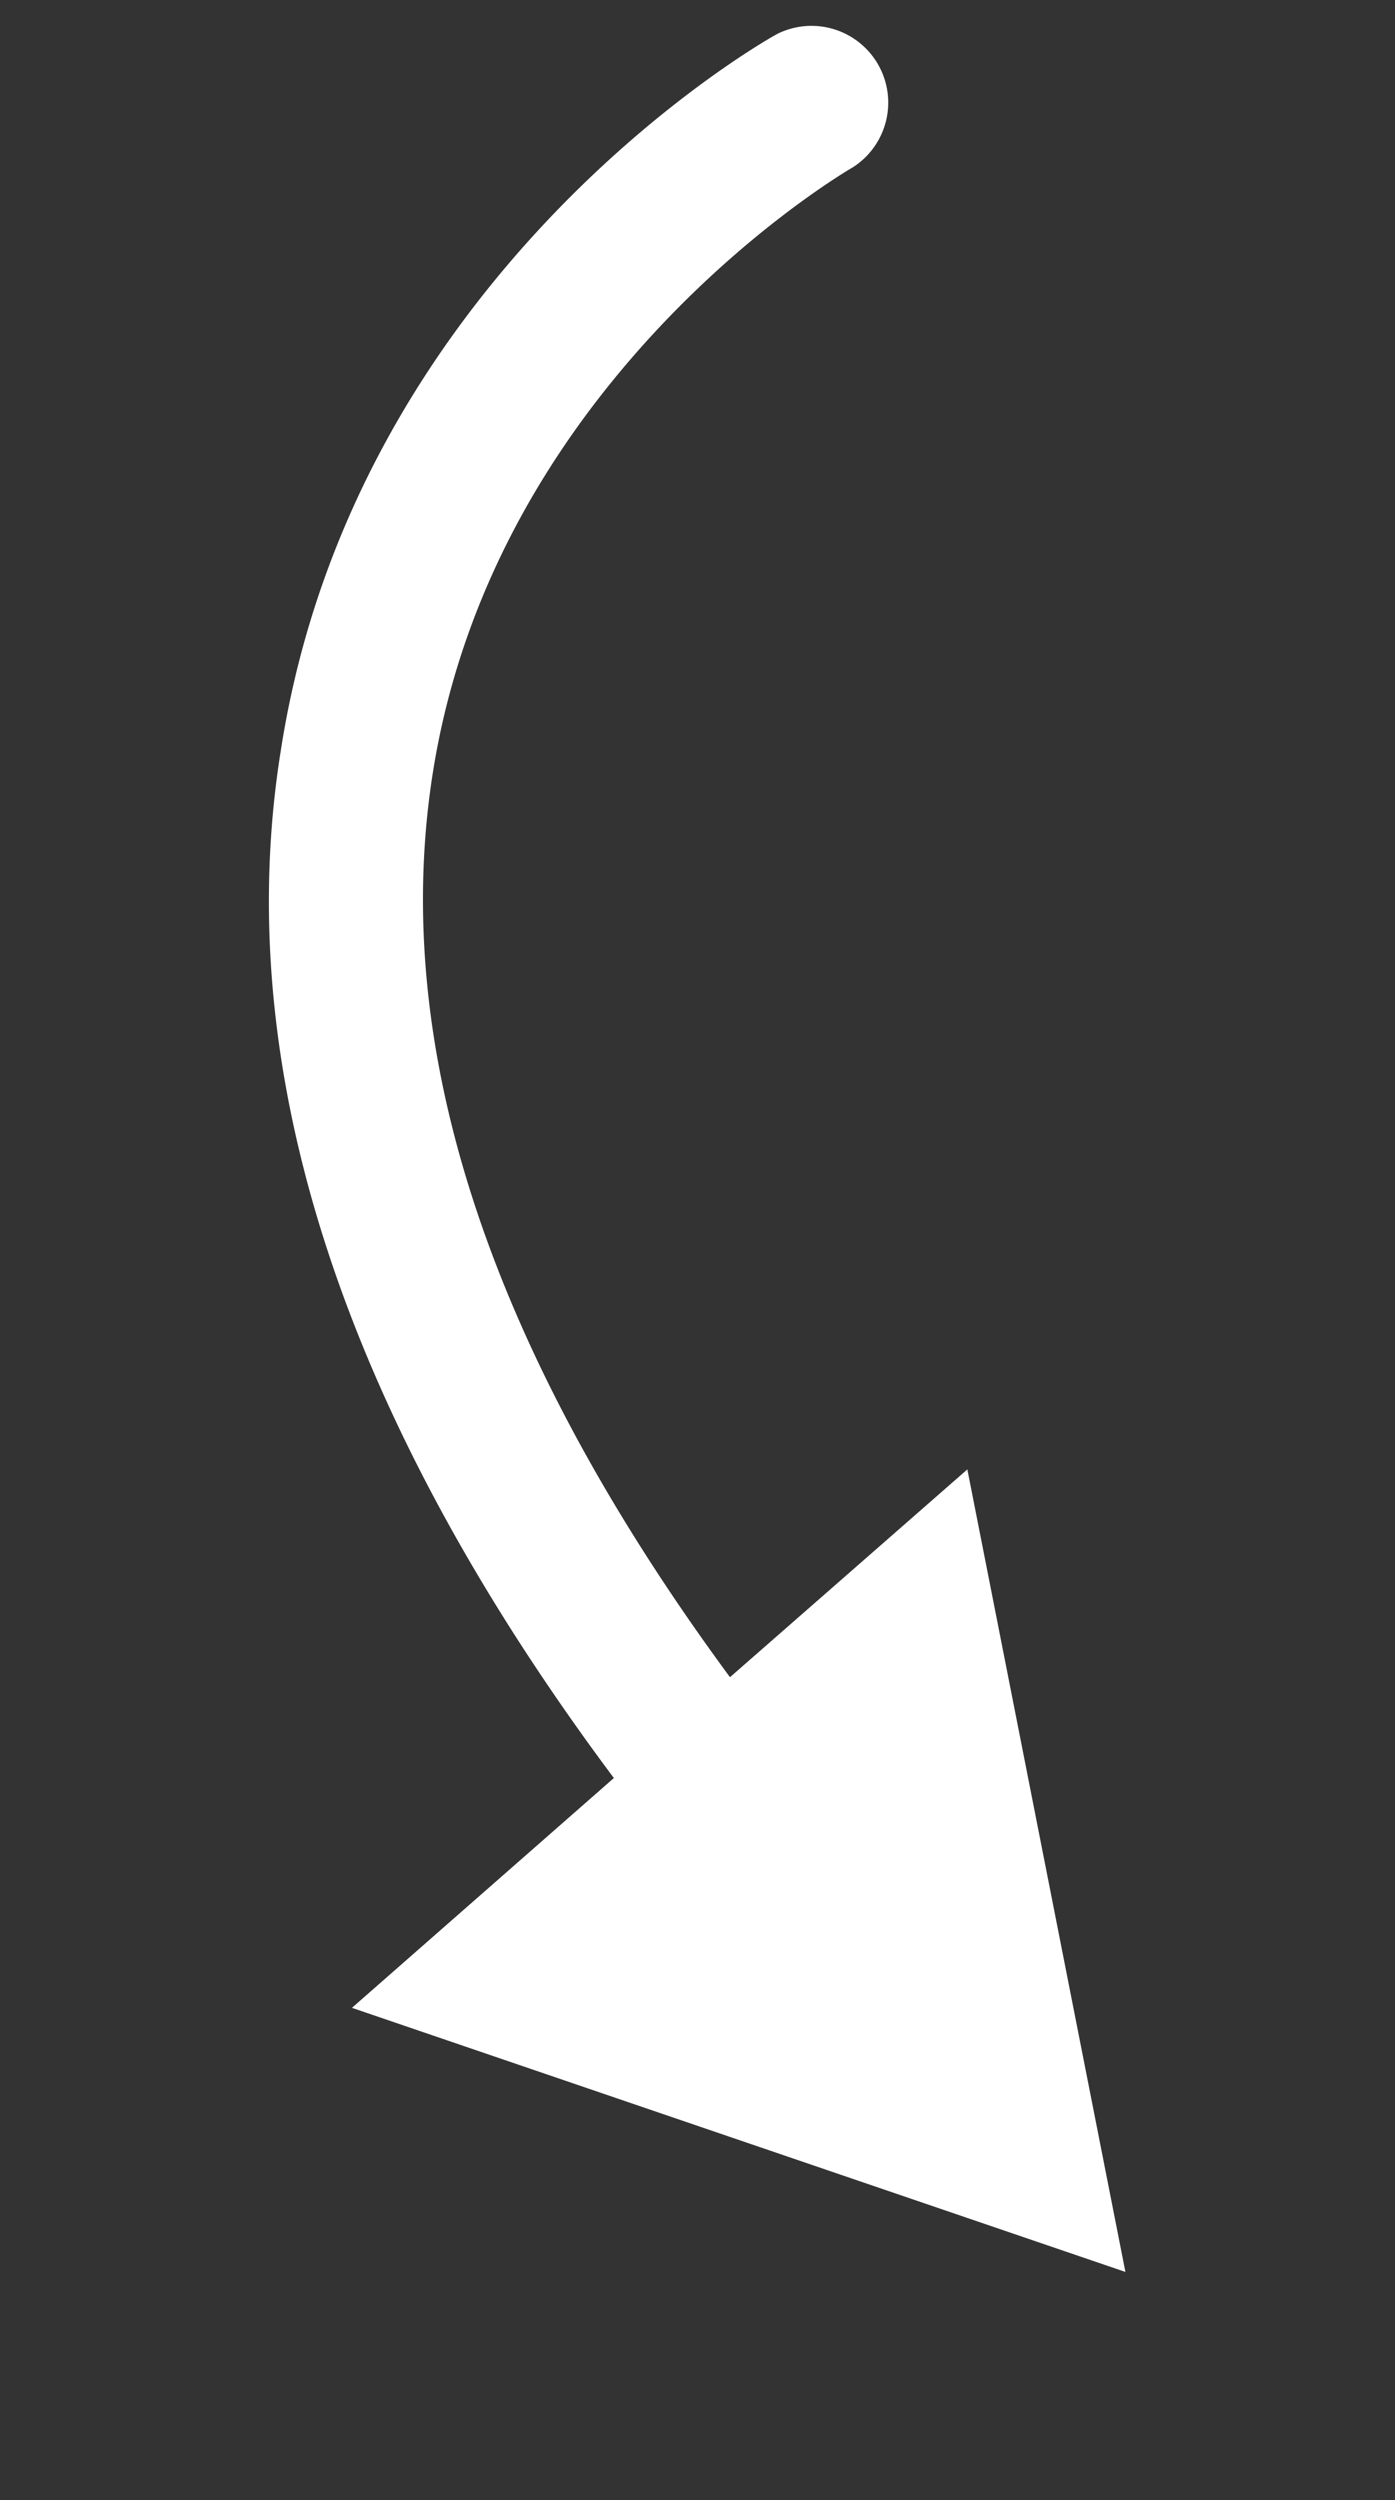 <svg id="圖層_1" data-name="圖層 1" xmlns="http://www.w3.org/2000/svg" viewBox="0 0 27.27 48.85"><rect x="0" y="0" width="27.27" height="48.85" fill="#333333" stroke="none"/><defs><style>.cls-1{fill:#fff;}</style></defs><path class="cls-1" d="M22,44.39,18.91,28.71l-4.64,4.06c-4.68-6.35-6.64-12.25-5.82-17.6,1.2-7.84,8.15-11.86,8.22-11.9A1.5,1.5,0,0,0,15.2.66c-.34.18-8.27,4.72-9.71,14-1,6.23,1.22,13,6.51,20.08L6.88,39.23Z"/></svg>